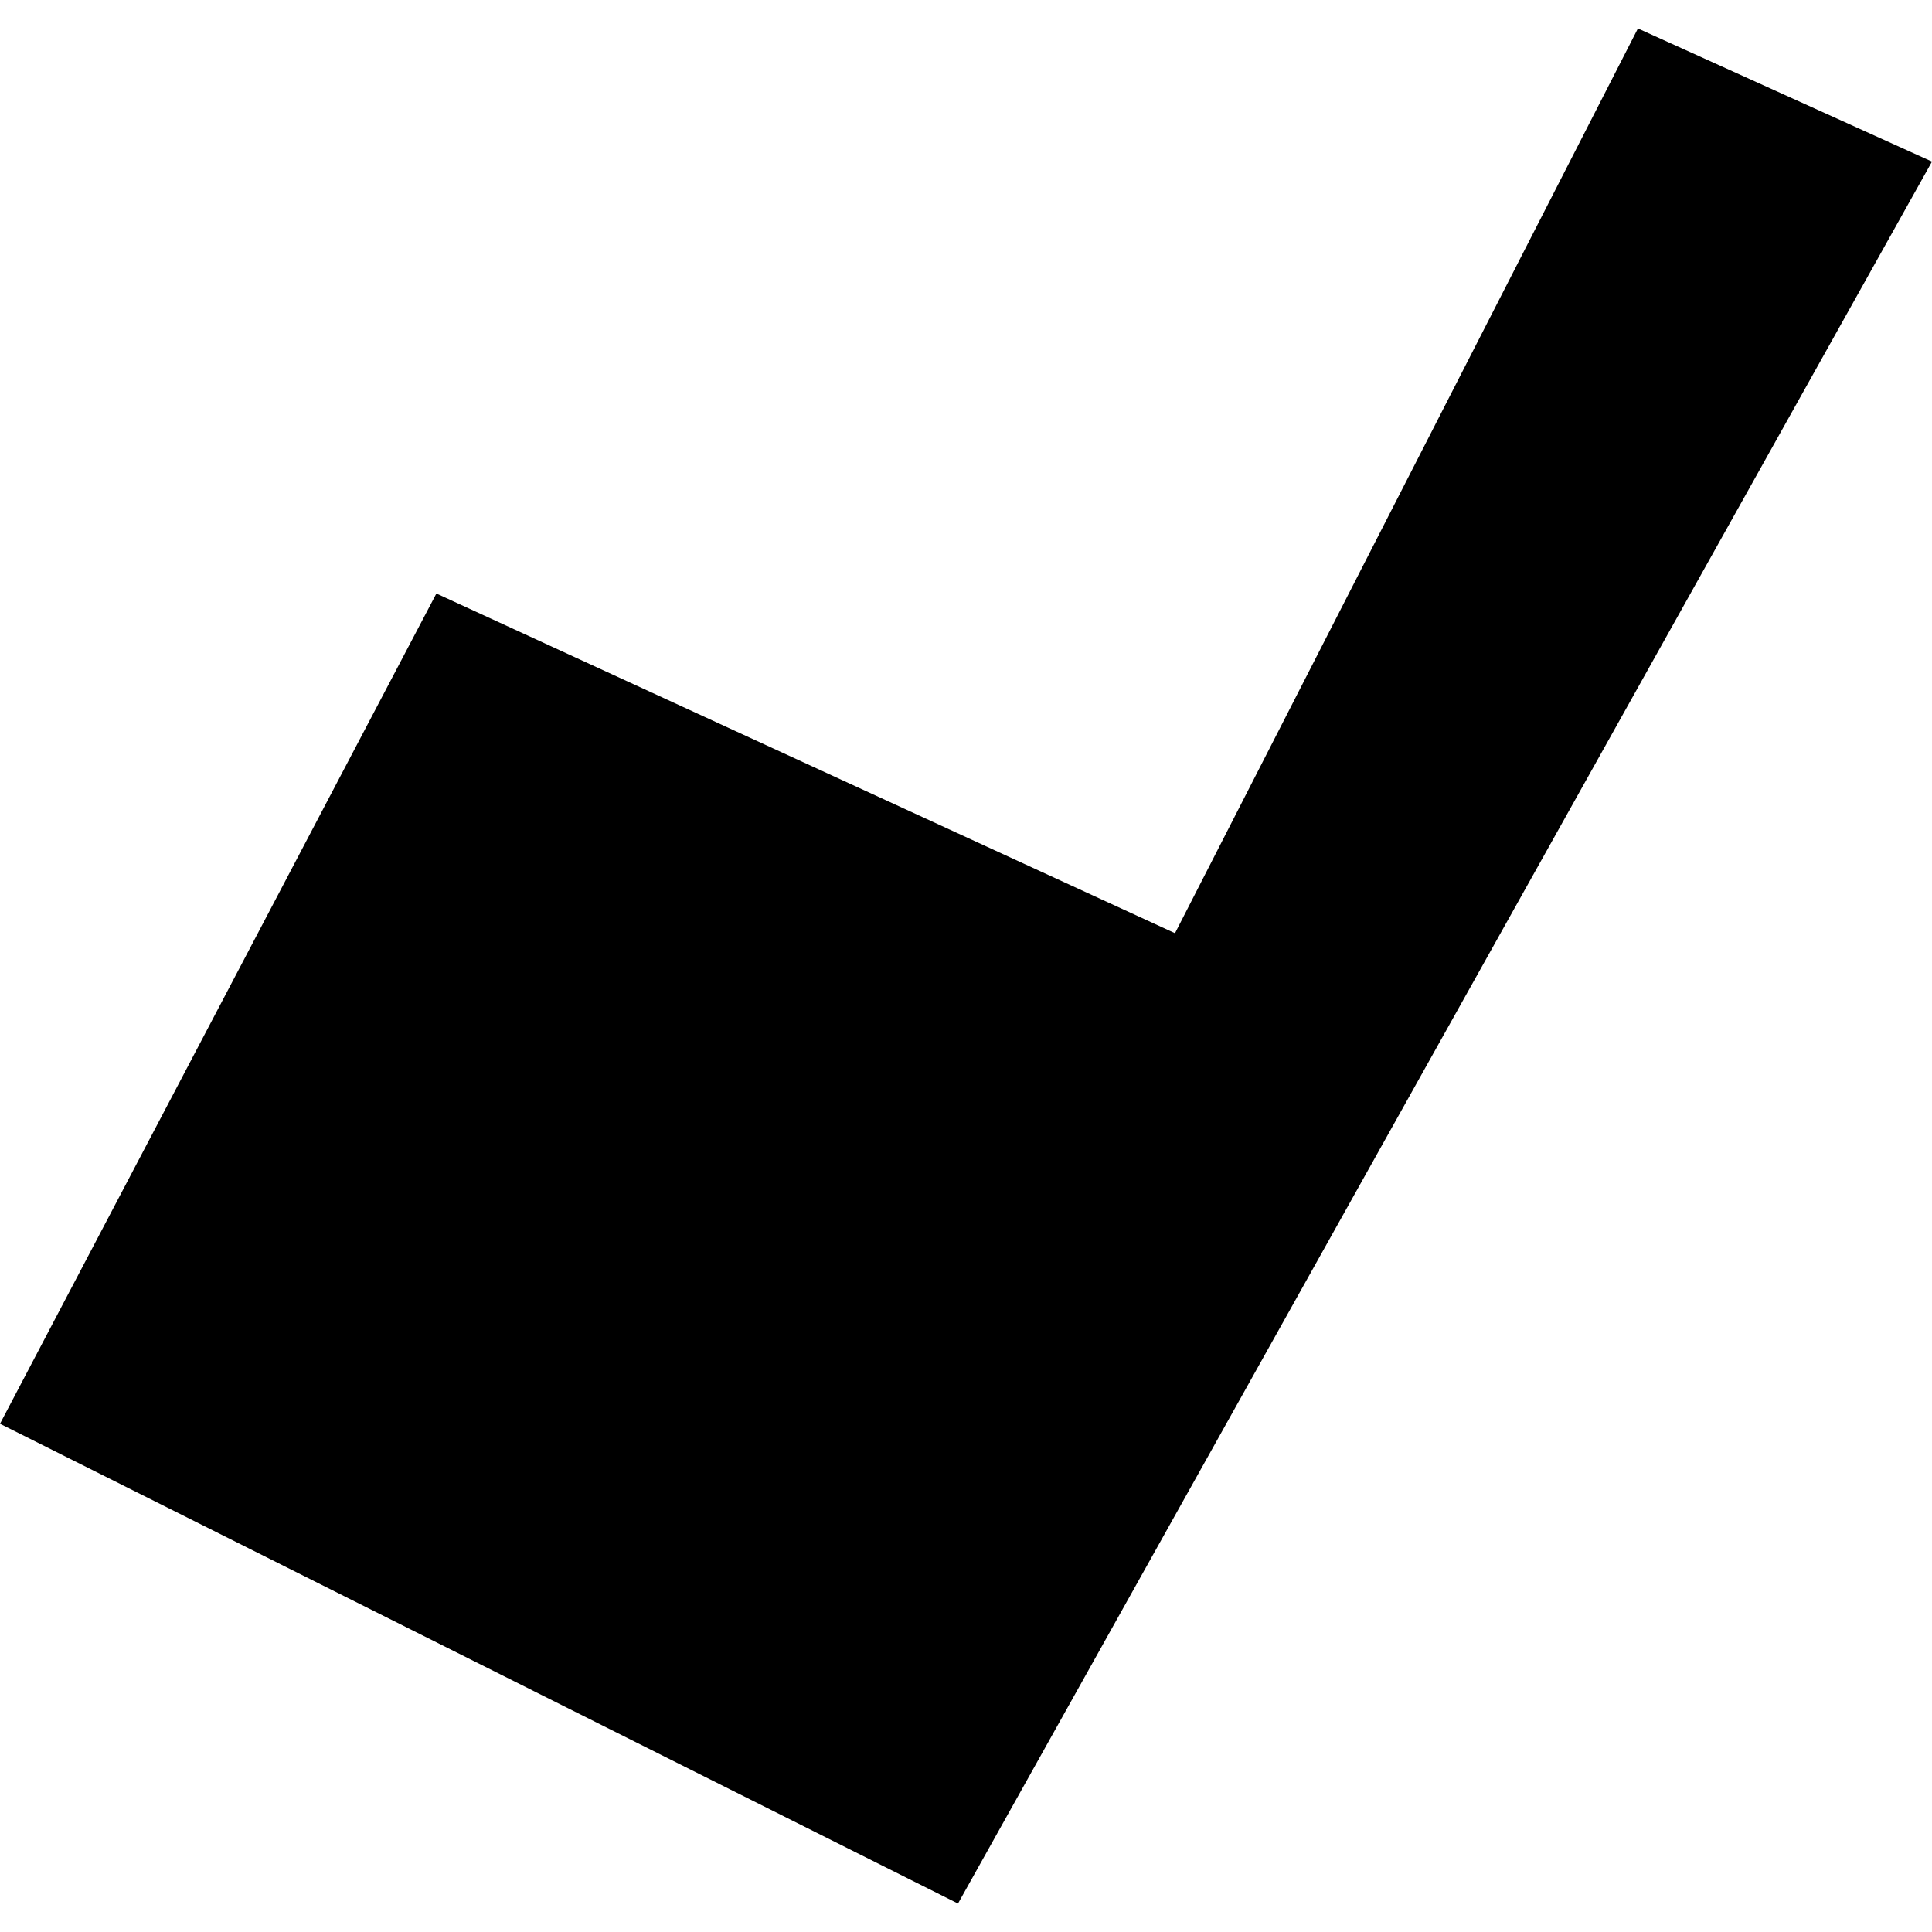 <?xml version="1.0" encoding="utf-8" standalone="no"?>
<!DOCTYPE svg PUBLIC "-//W3C//DTD SVG 1.1//EN"
  "http://www.w3.org/Graphics/SVG/1.1/DTD/svg11.dtd">
<!-- Created with matplotlib (https://matplotlib.org/) -->
<svg height="288pt" version="1.1" viewBox="0 0 288 288" width="288pt" xmlns="http://www.w3.org/2000/svg" xmlns:xlink="http://www.w3.org/1999/xlink">
 <defs>
  <style type="text/css">
*{stroke-linecap:butt;stroke-linejoin:round;}
  </style>
 </defs>
 <g id="figure_1">
  <g id="patch_1">
   <path d="M 0 288 
L 288 288 
L 288 0 
L 0 0 
z
" style="fill:none;opacity:0;"/>
  </g>
  <g id="axes_1">
   <g id="PatchCollection_1">
    <path clip-path="url(#p9289a4db08)" d="M 65.051 88.475 
L 0 212.237 
L 142.807 283.758 
L 288 24.089 
L 244.162 4.242 
L 175.155 139.112 
L 65.051 88.475 
"/>
   </g>
  </g>
 </g>
 <defs>
  <clipPath id="p9289a4db08">
   <rect height="279.515" width="288" x="0" y="4.242"/>
  </clipPath>
 </defs>
</svg>
